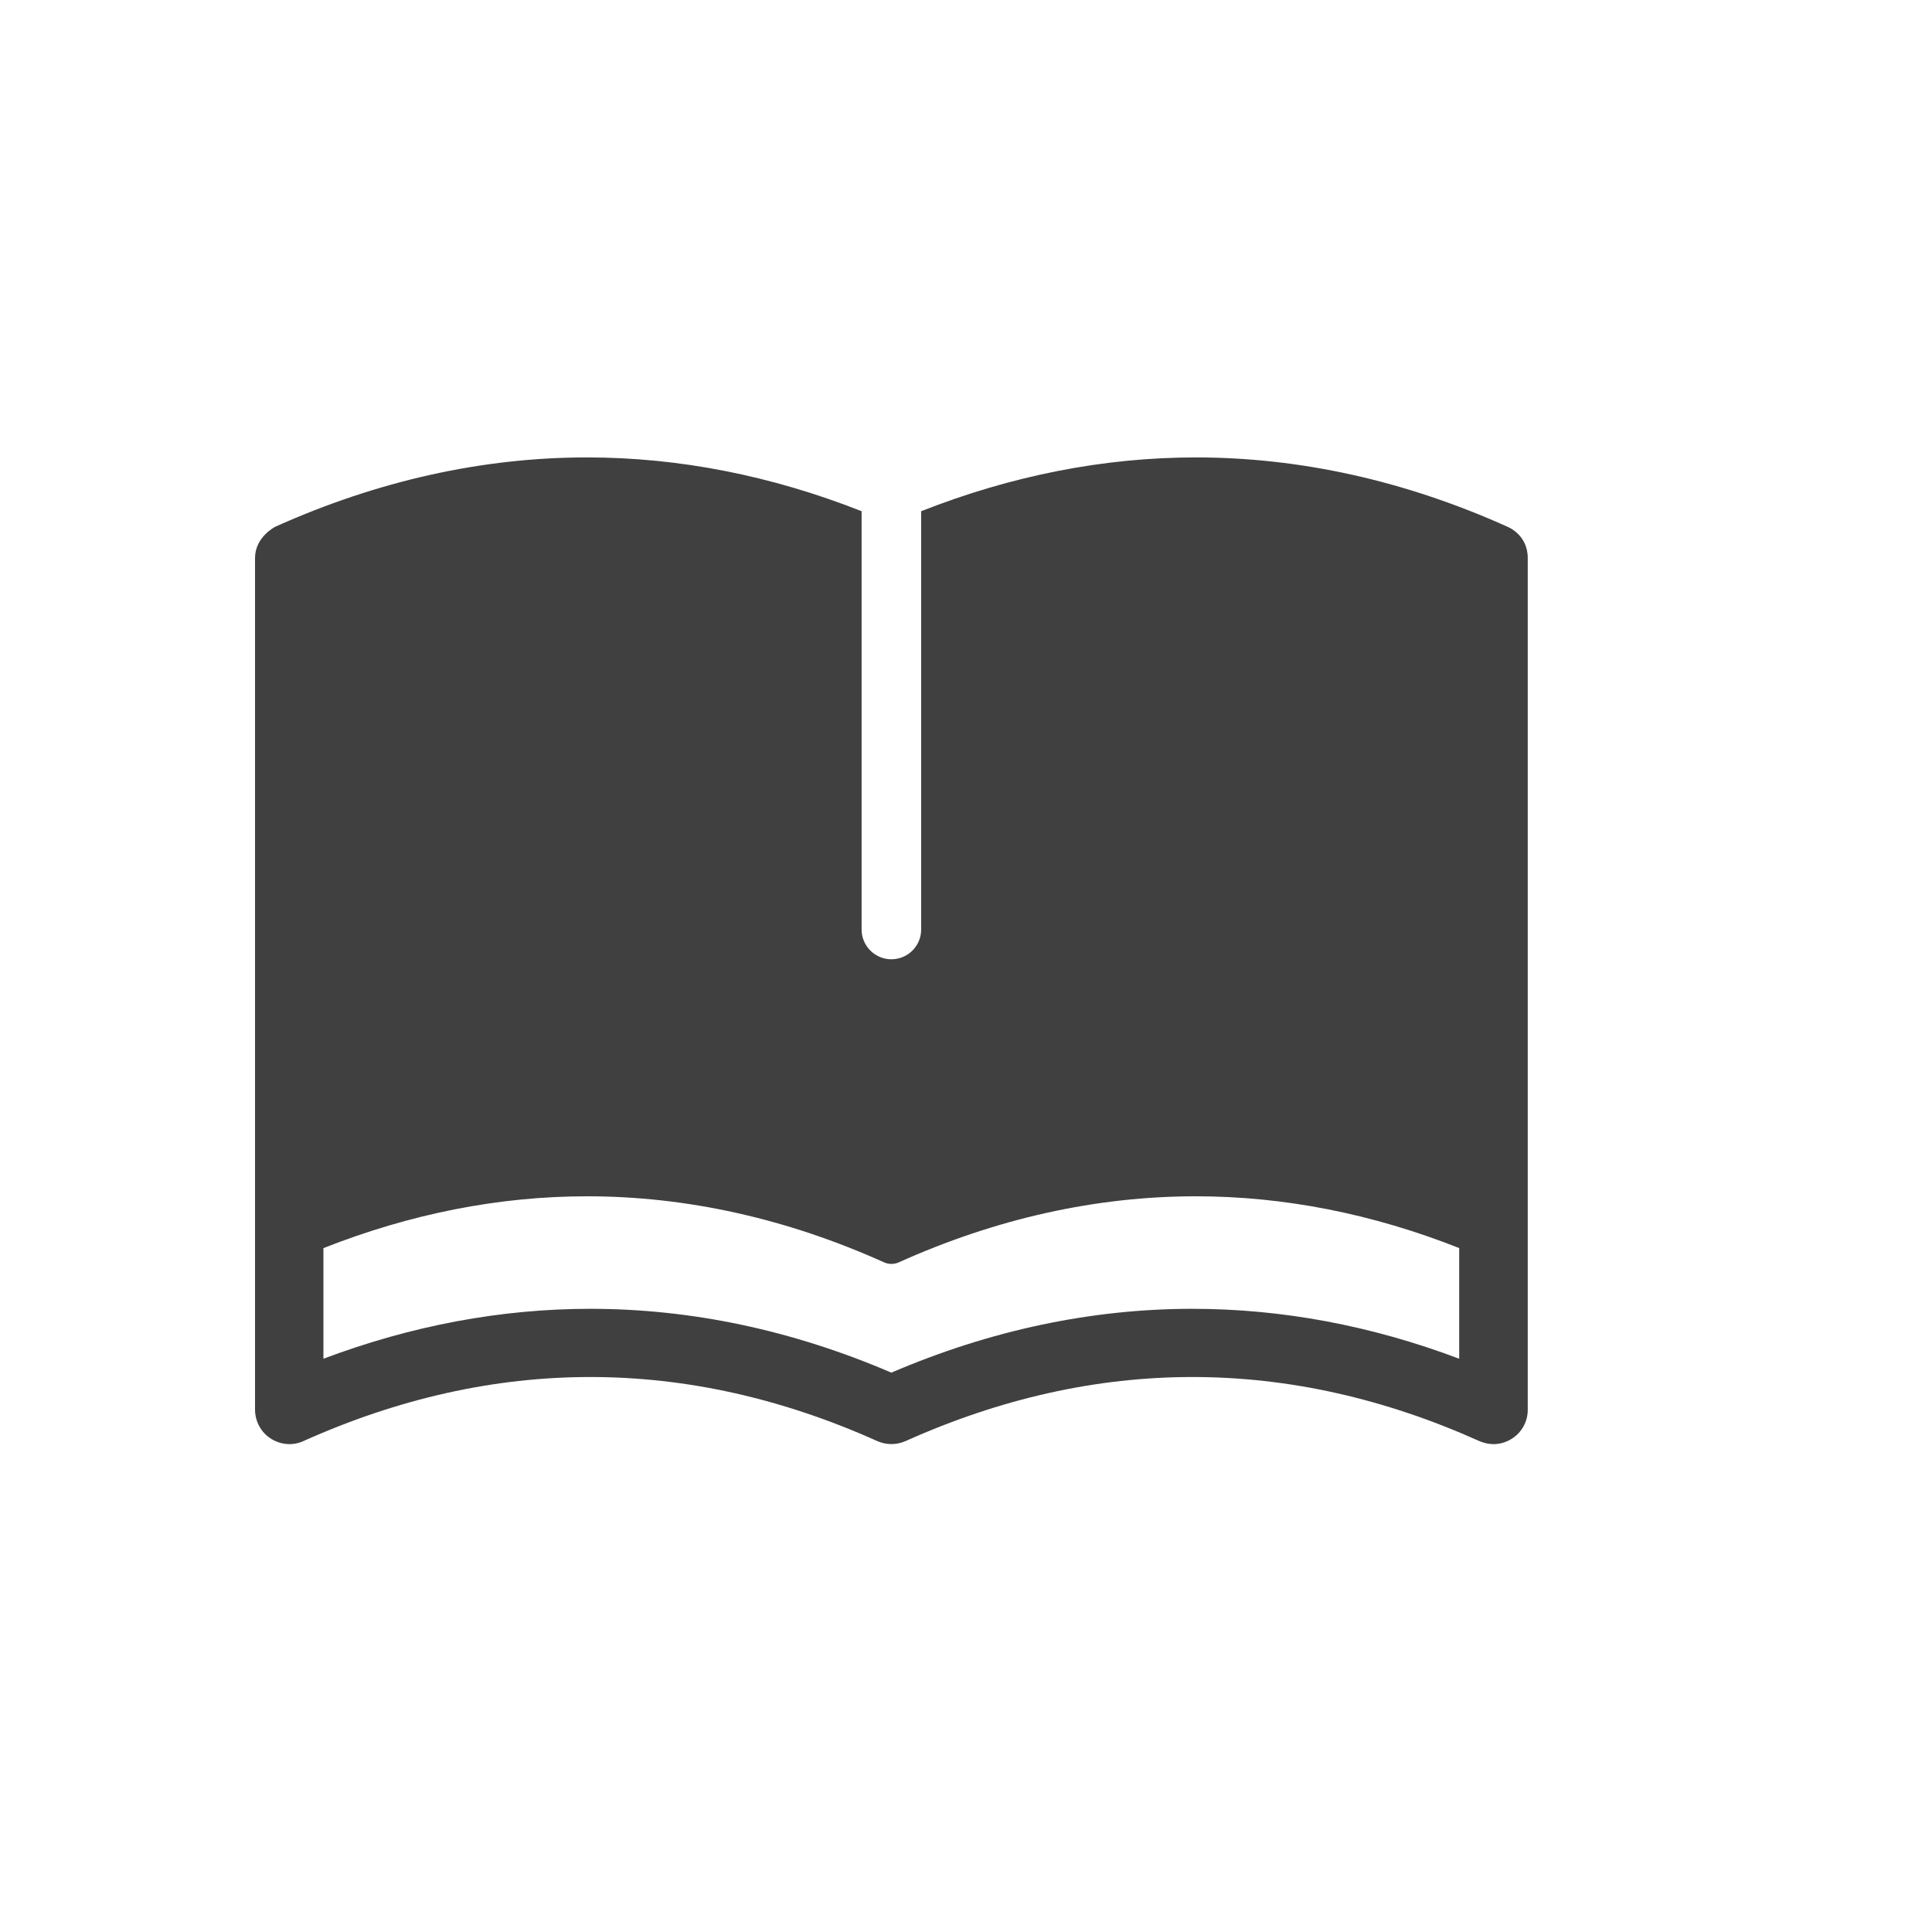 <?xml version="1.0" encoding="utf-8"?>
<!-- Generator: Adobe Illustrator 16.0.4, SVG Export Plug-In . SVG Version: 6.00 Build 0)  -->
<!DOCTYPE svg PUBLIC "-//W3C//DTD SVG 1.1//EN" "http://www.w3.org/Graphics/SVG/1.1/DTD/svg11.dtd">
<svg version="1.1" id="圖層_1" xmlns="http://www.w3.org/2000/svg" xmlns:xlink="http://www.w3.org/1999/xlink" x="0px" y="0px"
	 width="25px" height="25px" viewBox="410 286 25 25" enable-background="new 0 0 841.89 595.28" xml:space="preserve">
<path fill="#404041" d="M413.504,304.615c0.127,0.082,0.286,0.095,0.421,0.033c2.464-1.106,4.964-1.106,7.428,0
	c0.115,0.051,0.248,0.051,0.364,0c2.464-1.106,4.964-1.106,7.427,0c0.058,0.025,0.121,0.039,0.182,0.039
	c0.084,0,0.168-0.025,0.24-0.072c0.126-0.08,0.203-0.221,0.203-0.371v-11.023c0-0.302-0.256-0.403-0.265-0.406
	c-1.321-0.594-2.679-0.896-4.03-0.896c-1.189,0-2.383,0.235-3.554,0.696v5.412c0,0.213-0.172,0.386-0.386,0.386
	c-0.212,0-0.385-0.173-0.385-0.386v-5.412c-1.17-0.461-2.363-0.696-3.553-0.696c-1.352,0-2.708,0.302-4.032,0.896
	c-0.007,0.003-0.264,0.135-0.264,0.406v11.023C413.302,304.395,413.378,304.535,413.504,304.615L413.504,304.615z M414.187,302.15
	c1.125-0.444,2.269-0.67,3.41-0.67c1.287,0,2.583,0.287,3.848,0.857c0.057,0.024,0.123,0.024,0.18,0
	c1.265-0.57,2.562-0.857,3.849-0.857c1.141,0,2.285,0.226,3.408,0.67v1.432c-1.139-0.43-2.297-0.646-3.453-0.646
	c-1.306,0-2.615,0.277-3.895,0.826c-1.278-0.549-2.587-0.826-3.895-0.826c-1.156,0-2.314,0.217-3.454,0.646V302.15z M414.187,302.15
	"/>
</svg>
